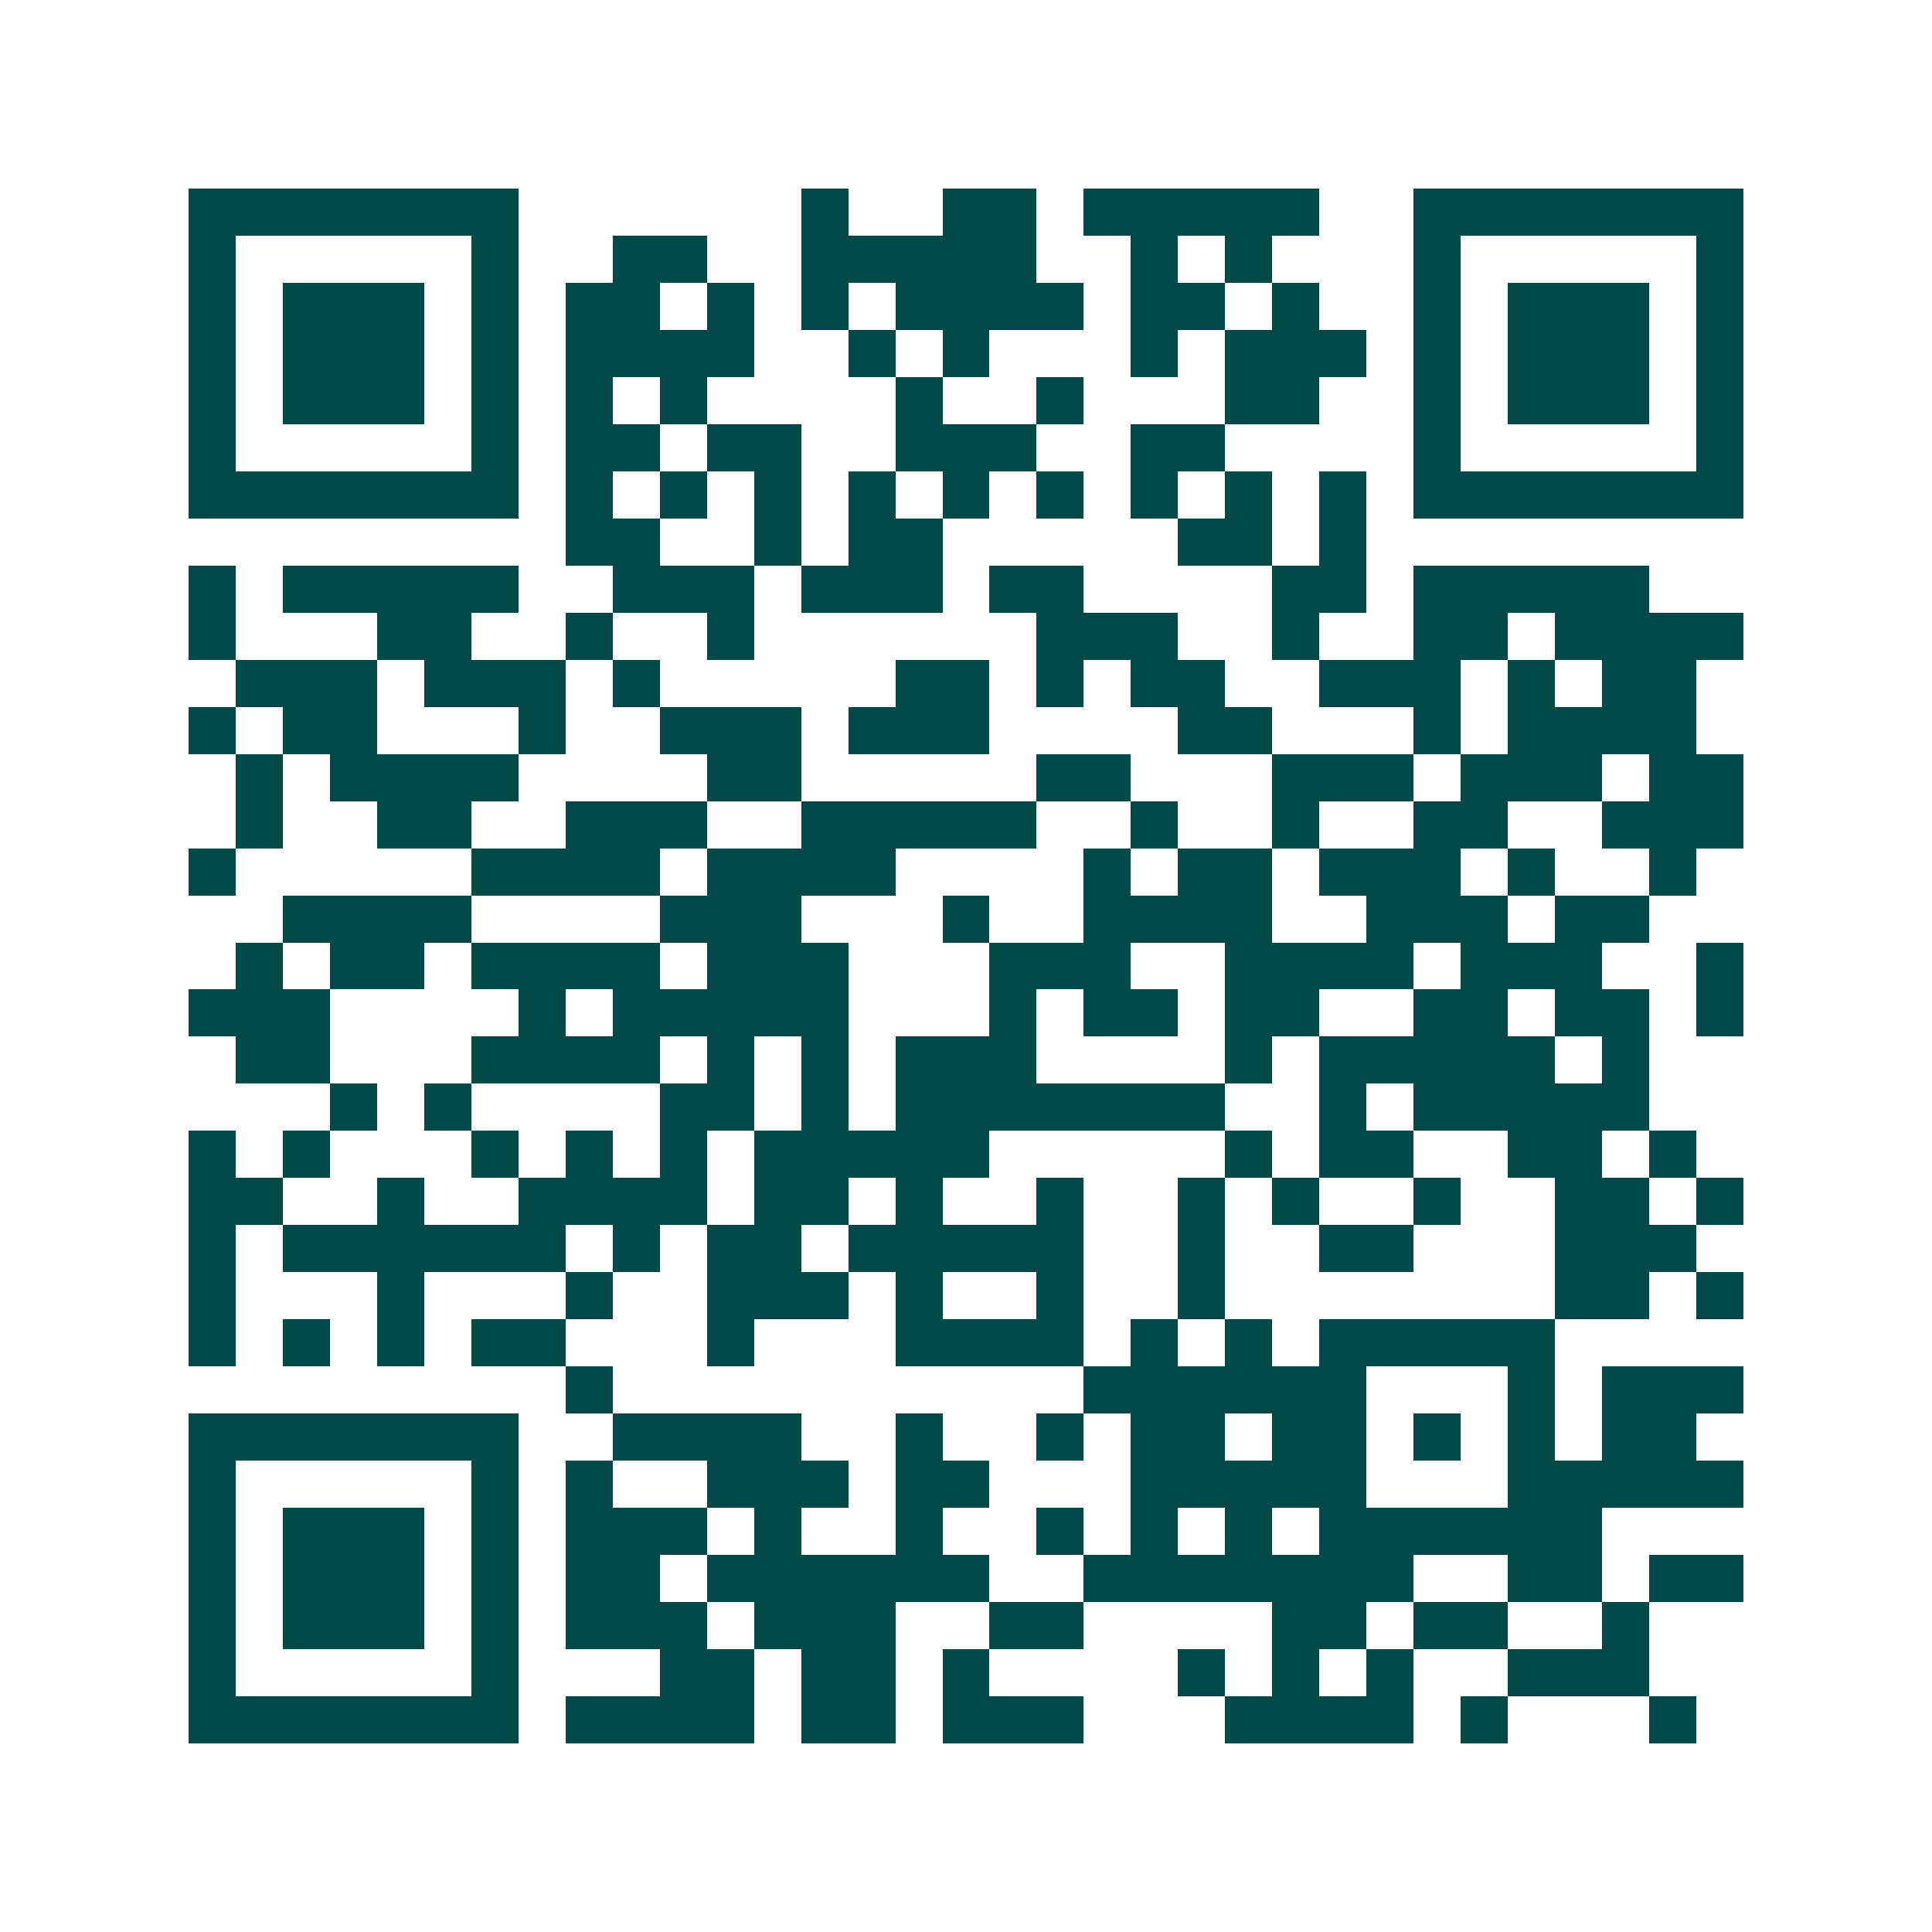 <svg xmlns="http://www.w3.org/2000/svg" width="200" height="200" viewBox="0 0 41 41" shape-rendering="crispEdges"><path fill="#ffffff" d="M0 0h41v41H0z"/><path stroke="#014847" d="M4 4.5h7m6 0h1m2 0h2m1 0h5m2 0h7M4 5.5h1m5 0h1m2 0h2m2 0h5m2 0h1m1 0h1m3 0h1m5 0h1M4 6.5h1m1 0h3m1 0h1m1 0h2m1 0h1m1 0h1m1 0h4m1 0h2m1 0h1m2 0h1m1 0h3m1 0h1M4 7.5h1m1 0h3m1 0h1m1 0h4m2 0h1m1 0h1m3 0h1m1 0h3m1 0h1m1 0h3m1 0h1M4 8.5h1m1 0h3m1 0h1m1 0h1m1 0h1m4 0h1m2 0h1m3 0h2m2 0h1m1 0h3m1 0h1M4 9.5h1m5 0h1m1 0h2m1 0h2m2 0h3m2 0h2m4 0h1m5 0h1M4 10.5h7m1 0h1m1 0h1m1 0h1m1 0h1m1 0h1m1 0h1m1 0h1m1 0h1m1 0h1m1 0h7M12 11.5h2m2 0h1m1 0h2m5 0h2m1 0h1M4 12.5h1m1 0h5m2 0h3m1 0h3m1 0h2m4 0h2m1 0h5M4 13.5h1m3 0h2m2 0h1m2 0h1m6 0h3m2 0h1m2 0h2m1 0h4M5 14.5h3m1 0h3m1 0h1m5 0h2m1 0h1m1 0h2m2 0h3m1 0h1m1 0h2M4 15.5h1m1 0h2m3 0h1m2 0h3m1 0h3m4 0h2m3 0h1m1 0h4M5 16.5h1m1 0h4m4 0h2m5 0h2m3 0h3m1 0h3m1 0h2M5 17.5h1m2 0h2m2 0h3m2 0h5m2 0h1m2 0h1m2 0h2m2 0h3M4 18.5h1m5 0h4m1 0h4m4 0h1m1 0h2m1 0h3m1 0h1m2 0h1M6 19.5h4m4 0h3m3 0h1m2 0h4m2 0h3m1 0h2M5 20.5h1m1 0h2m1 0h4m1 0h3m3 0h3m2 0h4m1 0h3m2 0h1M4 21.5h3m4 0h1m1 0h5m3 0h1m1 0h2m1 0h2m2 0h2m1 0h2m1 0h1M5 22.5h2m3 0h4m1 0h1m1 0h1m1 0h3m4 0h1m1 0h5m1 0h1M7 23.5h1m1 0h1m4 0h2m1 0h1m1 0h7m2 0h1m1 0h5M4 24.5h1m1 0h1m3 0h1m1 0h1m1 0h1m1 0h5m5 0h1m1 0h2m2 0h2m1 0h1M4 25.5h2m2 0h1m2 0h4m1 0h2m1 0h1m2 0h1m2 0h1m1 0h1m2 0h1m2 0h2m1 0h1M4 26.5h1m1 0h6m1 0h1m1 0h2m1 0h5m2 0h1m2 0h2m3 0h3M4 27.5h1m3 0h1m3 0h1m2 0h3m1 0h1m2 0h1m2 0h1m7 0h2m1 0h1M4 28.5h1m1 0h1m1 0h1m1 0h2m3 0h1m3 0h4m1 0h1m1 0h1m1 0h5M12 29.5h1m10 0h6m3 0h1m1 0h3M4 30.5h7m2 0h4m2 0h1m2 0h1m1 0h2m1 0h2m1 0h1m1 0h1m1 0h2M4 31.5h1m5 0h1m1 0h1m2 0h3m1 0h2m3 0h5m3 0h5M4 32.5h1m1 0h3m1 0h1m1 0h3m1 0h1m2 0h1m2 0h1m1 0h1m1 0h1m1 0h6M4 33.5h1m1 0h3m1 0h1m1 0h2m1 0h6m2 0h7m2 0h2m1 0h2M4 34.5h1m1 0h3m1 0h1m1 0h3m1 0h3m2 0h2m4 0h2m1 0h2m2 0h1M4 35.5h1m5 0h1m3 0h2m1 0h2m1 0h1m4 0h1m1 0h1m1 0h1m2 0h3M4 36.5h7m1 0h4m1 0h2m1 0h3m3 0h4m1 0h1m3 0h1"/></svg>
